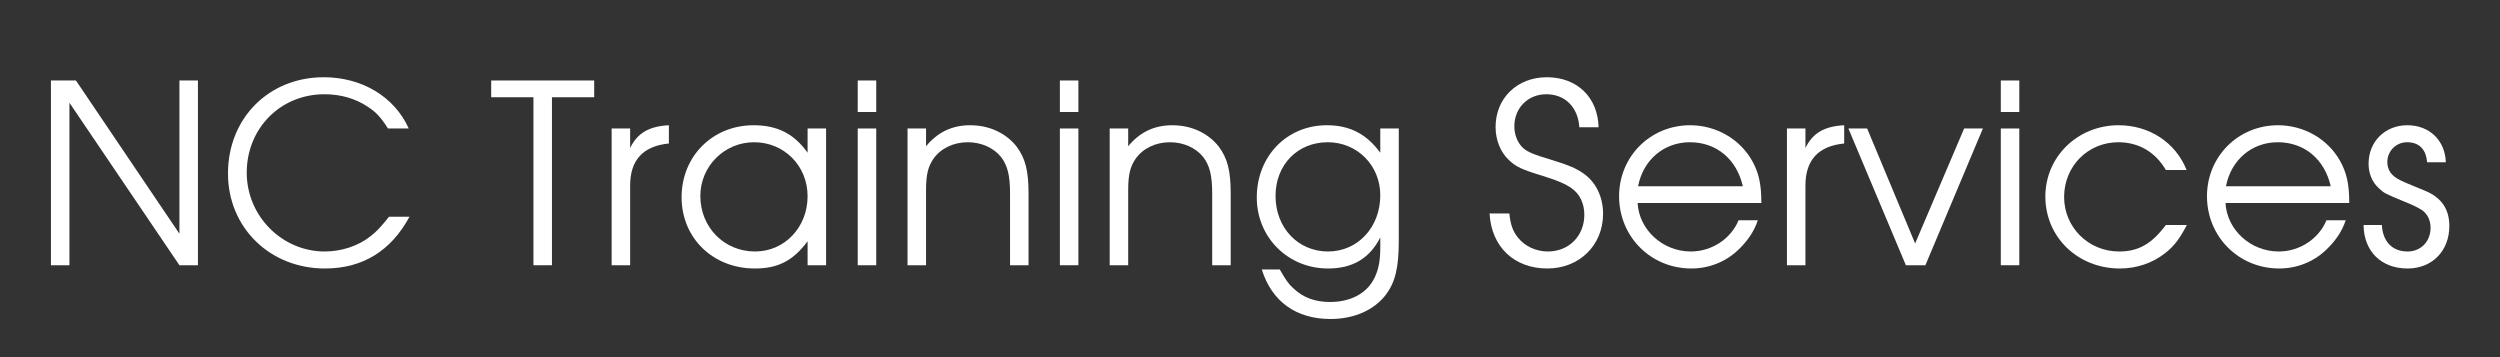 <?xml version="1.0" encoding="UTF-8" standalone="no"?>
<svg
   xmlns:dc="http://purl.org/dc/elements/1.1/"
   xmlns:cc="http://creativecommons.org/ns#"
   xmlns:rdf="http://www.w3.org/1999/02/22-rdf-syntax-ns#"
   xmlns:svg="http://www.w3.org/2000/svg"
   xmlns="http://www.w3.org/2000/svg"
   width="350"
   height="50"
   viewBox="0 0 350 50"
   id="svg4450"
   version="1.1">
  <rect x="0" y="0" width="350" height="50" fill="#333333" stroke="none"/>
  <defs
     id="defs4452">
    <filter
       style="color-interpolation-filters:sRGB"
       id="filter4387">
      <feFlood
         flood-opacity="0.498"
         flood-color="rgb(0,0,0)"
         result="flood"
         id="feFlood4389" />
      <feComposite
         in="flood"
         in2="SourceGraphic"
         operator="in"
         result="composite1"
         id="feComposite4391" />
      <feGaussianBlur
         in="composite1"
         stdDeviation="1.8"
         result="blur"
         id="feGaussianBlur4393" />
      <feOffset
         dx="-0.9"
         dy="-0.9"
         result="offset"
         id="feOffset4395" />
      <feComposite
         in="SourceGraphic"
         in2="offset"
         operator="over"
         result="fbSourceGraphic"
         id="feComposite4397" />
      <feColorMatrix
         result="fbSourceGraphicAlpha"
         in="fbSourceGraphic"
         values="0 0 0 -1 0 0 0 0 -1 0 0 0 0 -1 0 0 0 0 1 0"
         id="feColorMatrix4399" />
      <feFlood
         id="feFlood4401"
         flood-opacity="0.498"
         flood-color="rgb(0,0,0)"
         result="flood"
         in="fbSourceGraphic" />
      <feComposite
         id="feComposite4403"
         in2="fbSourceGraphic"
         in="flood"
         operator="in"
         result="composite1" />
      <feGaussianBlur
         id="feGaussianBlur4405"
         in="composite1"
         stdDeviation="1.8"
         result="blur" />
      <feOffset
         id="feOffset4407"
         dx="-0.9"
         dy="-0.9"
         result="offset" />
      <feComposite
         id="feComposite4409"
         in2="offset"
         in="fbSourceGraphic"
         operator="over"
         result="composite2" />
    </filter>
  </defs>
  <g
     style="fill:#ffffff"
     id="layer1"
     transform="translate(-103.646,-331.005)">
    <g
       style="fill:#ffffff"
       id="g4223"
       transform="matrix(0.875,0,0,0.875,31.151,176.521)">
      <path
         d="m 91,218.991 2.96,0 0,-26 17.6,26 2.96,0 0,-29.56 -2.96,0 0,24.52 -16.56,-24.52 -4,0 0,29.56 z"
         style="font-style:normal;font-variant:normal;font-weight:normal;font-stretch:normal;font-size:medium;line-height:125%;font-family:'URW Gothic L';-inkscape-font-specification:'URW Gothic L, Normal';text-align:start;letter-spacing:0px;word-spacing:0px;writing-mode:lr-tb;text-anchor:start;fill:#ffffff;fill-opacity:1;stroke:none;stroke-width:1px;stroke-linecap:butt;stroke-linejoin:miter;stroke-opacity:1"
         id="path4169" />
      <path
         d="m 145.089,211.231 c -1.24,1.56 -1.96,2.36 -2.96,3.12 -1.96,1.56 -4.64,2.44 -7.32,2.44 -6.84,0 -12.48,-5.68 -12.48,-12.6 0,-7.12 5.4,-12.56 12.44,-12.56 2.56,0 4.96,0.68 6.92,2 1.32,0.84 2.12,1.72 3.24,3.48 l 3.32,0 c -2.28,-5.08 -7.48,-8.2 -13.6,-8.2 -8.8,0 -15.32,6.56 -15.32,15.4 0,8.64 6.68,15.2 15.52,15.2 6,0 10.56,-2.8 13.52,-8.28 l -3.28,0 z"
         style="font-style:normal;font-variant:normal;font-weight:normal;font-stretch:normal;font-size:medium;line-height:125%;font-family:'URW Gothic L';-inkscape-font-specification:'URW Gothic L, Normal';text-align:start;letter-spacing:0px;word-spacing:0px;writing-mode:lr-tb;text-anchor:start;fill:#ffffff;fill-opacity:1;stroke:none;stroke-width:1px;stroke-linecap:butt;stroke-linejoin:miter;stroke-opacity:1"
         id="path4171" />
      <path
         d="m 168.203,218.991 2.96,0 0,-26.88 6.76,0 0,-2.68 -16.48,0 0,2.68 6.76,0 0,26.88 z"
         style="font-style:normal;font-variant:normal;font-weight:normal;font-stretch:normal;font-size:medium;line-height:125%;font-family:'URW Gothic L';-inkscape-font-specification:'URW Gothic L, Normal';text-align:start;letter-spacing:0px;word-spacing:0px;writing-mode:lr-tb;text-anchor:start;fill:#ffffff;fill-opacity:1;stroke:none;stroke-width:1px;stroke-linecap:butt;stroke-linejoin:miter;stroke-opacity:1"
         id="path4173" />
      <path
         d="m 180.714,218.991 2.96,0 0,-12.76 c 0,-4.08 2.08,-6.32 6.2,-6.72 l 0,-2.92 c -3.16,0.16 -5.04,1.24 -6.2,3.64 l 0,-3.12 -2.96,0 0,21.88 z"
         style="font-style:normal;font-variant:normal;font-weight:normal;font-stretch:normal;font-size:medium;line-height:125%;font-family:'URW Gothic L';-inkscape-font-specification:'URW Gothic L, Normal';text-align:start;letter-spacing:0px;word-spacing:0px;writing-mode:lr-tb;text-anchor:start;fill:#ffffff;fill-opacity:1;stroke:none;stroke-width:1px;stroke-linecap:butt;stroke-linejoin:miter;stroke-opacity:1"
         id="path4175" />
      <path
         d="m 215.026,197.111 -2.96,0 0,3.88 c -2.16,-3.04 -4.84,-4.4 -8.64,-4.4 -6.56,0 -11.52,4.96 -11.52,11.52 0,6.52 5,11.4 11.72,11.4 3.72,0 6.12,-1.24 8.44,-4.36 l 0,3.84 2.96,0 0,-21.88 z m -11.52,2.2 c 4.8,0 8.56,3.76 8.56,8.64 0,4.96 -3.68,8.84 -8.4,8.84 -4.96,0 -8.76,-3.88 -8.76,-8.88 0,-4.76 3.84,-8.6 8.6,-8.6 z"
         style="font-style:normal;font-variant:normal;font-weight:normal;font-stretch:normal;font-size:medium;line-height:125%;font-family:'URW Gothic L';-inkscape-font-specification:'URW Gothic L, Normal';text-align:start;letter-spacing:0px;word-spacing:0px;writing-mode:lr-tb;text-anchor:start;fill:#ffffff;fill-opacity:1;stroke:none;stroke-width:1px;stroke-linecap:butt;stroke-linejoin:miter;stroke-opacity:1"
         id="path4177" />
      <path
         d="m 220.089,218.991 2.96,0 0,-21.88 -2.96,0 0,21.88 z m 0,-24.52 2.96,0 0,-5.04 -2.96,0 0,5.04 z"
         style="font-style:normal;font-variant:normal;font-weight:normal;font-stretch:normal;font-size:medium;line-height:125%;font-family:'URW Gothic L';-inkscape-font-specification:'URW Gothic L, Normal';text-align:start;letter-spacing:0px;word-spacing:0px;writing-mode:lr-tb;text-anchor:start;fill:#ffffff;fill-opacity:1;stroke:none;stroke-width:1px;stroke-linecap:butt;stroke-linejoin:miter;stroke-opacity:1"
         id="path4179" />
      <path
         d="m 228.058,218.991 2.96,0 0,-12.04 c 0,-2.44 0.32,-3.72 1.16,-4.96 1.16,-1.68 3.2,-2.68 5.52,-2.68 2.16,0 4.12,0.88 5.32,2.36 1.04,1.36 1.44,2.96 1.44,5.84 l 0,11.48 2.96,0 0,-11.48 c 0,-3.68 -0.52,-5.64 -1.92,-7.52 -1.72,-2.16 -4.36,-3.4 -7.44,-3.4 -2.88,0 -5.2,1.12 -7.04,3.36 l 0,-2.84 -2.96,0 0,21.88 z"
         style="font-style:normal;font-variant:normal;font-weight:normal;font-stretch:normal;font-size:medium;line-height:125%;font-family:'URW Gothic L';-inkscape-font-specification:'URW Gothic L, Normal';text-align:start;letter-spacing:0px;word-spacing:0px;writing-mode:lr-tb;text-anchor:start;fill:#ffffff;fill-opacity:1;stroke:none;stroke-width:1px;stroke-linecap:butt;stroke-linejoin:miter;stroke-opacity:1"
         id="path4181" />
      <path
         d="m 252.433,218.991 2.96,0 0,-21.88 -2.96,0 0,21.88 z m 0,-24.52 2.96,0 0,-5.04 -2.96,0 0,5.04 z"
         style="font-style:normal;font-variant:normal;font-weight:normal;font-stretch:normal;font-size:medium;line-height:125%;font-family:'URW Gothic L';-inkscape-font-specification:'URW Gothic L, Normal';text-align:start;letter-spacing:0px;word-spacing:0px;writing-mode:lr-tb;text-anchor:start;fill:#ffffff;fill-opacity:1;stroke:none;stroke-width:1px;stroke-linecap:butt;stroke-linejoin:miter;stroke-opacity:1"
         id="path4183" />
      <path
         d="m 260.402,218.991 2.96,0 0,-12.04 c 0,-2.44 0.32,-3.72 1.16,-4.96 1.16,-1.68 3.2,-2.68 5.52,-2.68 2.16,0 4.12,0.88 5.32,2.36 1.04,1.36 1.44,2.96 1.44,5.84 l 0,11.48 2.96,0 0,-11.48 c 0,-3.68 -0.52,-5.64 -1.92,-7.52 -1.72,-2.16 -4.36,-3.4 -7.44,-3.4 -2.88,0 -5.2,1.12 -7.04,3.36 l 0,-2.84 -2.96,0 0,21.88 z"
         style="font-style:normal;font-variant:normal;font-weight:normal;font-stretch:normal;font-size:medium;line-height:125%;font-family:'URW Gothic L';-inkscape-font-specification:'URW Gothic L, Normal';text-align:start;letter-spacing:0px;word-spacing:0px;writing-mode:lr-tb;text-anchor:start;fill:#ffffff;fill-opacity:1;stroke:none;stroke-width:1px;stroke-linecap:butt;stroke-linejoin:miter;stroke-opacity:1"
         id="path4185" />
      <path
         d="m 306.657,197.111 -2.96,0 0,3.88 c -2.2,-3 -4.88,-4.4 -8.56,-4.4 -6.4,0 -11.2,4.96 -11.2,11.56 0,6.4 5,11.36 11.4,11.36 3.92,0 6.64,-1.6 8.36,-4.96 l 0,1.48 c 0,2.16 -0.24,3.52 -0.88,4.88 -1.16,2.52 -3.8,3.96 -7.16,3.96 -2.44,0 -4.32,-0.72 -5.88,-2.2 -0.76,-0.68 -1.2,-1.32 -2.16,-3 l -2.88,0 c 1.6,5.12 5.48,7.92 11,7.92 3.8,0 7,-1.44 8.88,-3.92 1.48,-2 2.04,-4.32 2.04,-8.6 l 0,-17.96 z m -11.36,2.2 c 4.72,0 8.4,3.72 8.4,8.48 0,5.12 -3.6,9 -8.36,9 -4.8,0 -8.4,-3.8 -8.4,-8.88 0,-5 3.52,-8.6 8.36,-8.6 z"
         style="font-style:normal;font-variant:normal;font-weight:normal;font-stretch:normal;font-size:medium;line-height:125%;font-family:'URW Gothic L';-inkscape-font-specification:'URW Gothic L, Normal';text-align:start;letter-spacing:0px;word-spacing:0px;writing-mode:lr-tb;text-anchor:start;fill:#ffffff;fill-opacity:1;stroke:none;stroke-width:1px;stroke-linecap:butt;stroke-linejoin:miter;stroke-opacity:1"
         id="path4187" />
      <path
         d="m 321.184,210.711 c 0.28,5.32 3.92,8.8 9.24,8.8 5.12,0 8.92,-3.72 8.92,-8.76 0,-2.6 -1.08,-4.92 -2.96,-6.32 -1.2,-0.88 -2.44,-1.44 -5.48,-2.36 -2.68,-0.8 -3.56,-1.16 -4.36,-1.84 -0.84,-0.76 -1.4,-2.08 -1.4,-3.44 0,-2.96 2.16,-5.16 5.12,-5.16 3,0 5.08,2.08 5.28,5.28 l 3.08,0 c -0.12,-4.8 -3.44,-8 -8.28,-8 -4.76,0 -8.2,3.36 -8.2,7.96 0,2.04 0.76,4 2.08,5.24 1.16,1.12 2.08,1.56 5.52,2.6 2.32,0.72 3.6,1.28 4.56,1.96 1.32,0.92 2.04,2.44 2.04,4.24 0,3.4 -2.48,5.88 -5.84,5.88 -1.88,0 -3.68,-0.84 -4.76,-2.2 -0.84,-1.04 -1.2,-2.04 -1.4,-3.88 l -3.16,0 z"
         style="font-style:normal;font-variant:normal;font-weight:normal;font-stretch:normal;font-size:medium;line-height:125%;font-family:'URW Gothic L';-inkscape-font-specification:'URW Gothic L, Normal';text-align:start;letter-spacing:0px;word-spacing:0px;writing-mode:lr-tb;text-anchor:start;fill:#ffffff;fill-opacity:1;stroke:none;stroke-width:1px;stroke-linecap:butt;stroke-linejoin:miter;stroke-opacity:1"
         id="path4189" />
      <path
         d="m 364.666,209.031 c 0,-3 -0.4,-4.84 -1.48,-6.76 -1.96,-3.48 -5.76,-5.68 -9.92,-5.68 -6.36,0 -11.36,5 -11.36,11.36 0,6.48 5.08,11.56 11.56,11.56 2.8,0 5.44,-1.04 7.44,-2.92 1.56,-1.48 2.6,-3 3.2,-4.8 l -3.08,0 c -1.24,3 -4.32,5 -7.64,5 -4.48,0 -8.28,-3.44 -8.52,-7.76 l 19.8,0 z m -19.72,-2.68 c 0.8,-4.2 4.12,-7.04 8.28,-7.04 4.24,0 7.48,2.68 8.48,7.04 l -16.76,0 z"
         style="font-style:normal;font-variant:normal;font-weight:normal;font-stretch:normal;font-size:medium;line-height:125%;font-family:'URW Gothic L';-inkscape-font-specification:'URW Gothic L, Normal';text-align:start;letter-spacing:0px;word-spacing:0px;writing-mode:lr-tb;text-anchor:start;fill:#ffffff;fill-opacity:1;stroke:none;stroke-width:1px;stroke-linecap:butt;stroke-linejoin:miter;stroke-opacity:1"
         id="path4191" />
      <path
         d="m 368.761,218.991 2.96,0 0,-12.76 c 0,-4.08 2.08,-6.32 6.2,-6.72 l 0,-2.92 c -3.16,0.16 -5.04,1.24 -6.2,3.64 l 0,-3.12 -2.96,0 0,21.88 z"
         style="font-style:normal;font-variant:normal;font-weight:normal;font-stretch:normal;font-size:medium;line-height:125%;font-family:'URW Gothic L';-inkscape-font-specification:'URW Gothic L, Normal';text-align:start;letter-spacing:0px;word-spacing:0px;writing-mode:lr-tb;text-anchor:start;fill:#ffffff;fill-opacity:1;stroke:none;stroke-width:1px;stroke-linecap:butt;stroke-linejoin:miter;stroke-opacity:1"
         id="path4193" />
      <path
         d="m 387.793,218.991 3.12,0 9.2,-21.88 -3,0 -7.84,18.4 -7.68,-18.4 -3,0 9.2,21.88 z"
         style="font-style:normal;font-variant:normal;font-weight:normal;font-stretch:normal;font-size:medium;line-height:125%;font-family:'URW Gothic L';-inkscape-font-specification:'URW Gothic L, Normal';text-align:start;letter-spacing:0px;word-spacing:0px;writing-mode:lr-tb;text-anchor:start;fill:#ffffff;fill-opacity:1;stroke:none;stroke-width:1px;stroke-linecap:butt;stroke-linejoin:miter;stroke-opacity:1"
         id="path4195" />
      <path
         d="m 402.98,218.991 2.96,0 0,-21.88 -2.96,0 0,21.88 z m 0,-24.52 2.96,0 0,-5.04 -2.96,0 0,5.04 z"
         style="font-style:normal;font-variant:normal;font-weight:normal;font-stretch:normal;font-size:medium;line-height:125%;font-family:'URW Gothic L';-inkscape-font-specification:'URW Gothic L, Normal';text-align:start;letter-spacing:0px;word-spacing:0px;writing-mode:lr-tb;text-anchor:start;fill:#ffffff;fill-opacity:1;stroke:none;stroke-width:1px;stroke-linecap:butt;stroke-linejoin:miter;stroke-opacity:1"
         id="path4197" />
      <path
         d="m 429.389,212.551 c -2.28,3.04 -4.4,4.24 -7.48,4.24 -4.92,0 -8.8,-3.88 -8.8,-8.72 0,-4.92 3.8,-8.76 8.68,-8.76 3.24,0 5.92,1.56 7.6,4.44 l 3.32,0 c -1.76,-4.4 -5.96,-7.16 -10.88,-7.16 -6.56,0 -11.72,5.04 -11.72,11.4 0,6.52 5.2,11.52 11.92,11.52 2.72,0 5.24,-0.88 7.28,-2.48 1.4,-1.12 2.24,-2.2 3.44,-4.48 l -3.36,0 z"
         style="font-style:normal;font-variant:normal;font-weight:normal;font-stretch:normal;font-size:medium;line-height:125%;font-family:'URW Gothic L';-inkscape-font-specification:'URW Gothic L, Normal';text-align:start;letter-spacing:0px;word-spacing:0px;writing-mode:lr-tb;text-anchor:start;fill:#ffffff;fill-opacity:1;stroke:none;stroke-width:1px;stroke-linecap:butt;stroke-linejoin:miter;stroke-opacity:1"
         id="path4199" />
      <path
         d="m 458.728,209.031 c 0,-3 -0.4,-4.84 -1.48,-6.76 -1.96,-3.48 -5.76,-5.68 -9.92,-5.68 -6.36,0 -11.36,5 -11.36,11.36 0,6.48 5.08,11.56 11.56,11.56 2.8,0 5.44,-1.04 7.44,-2.92 1.56,-1.48 2.6,-3 3.2,-4.8 l -3.08,0 c -1.24,3 -4.32,5 -7.64,5 -4.48,0 -8.28,-3.44 -8.52,-7.76 l 19.8,0 z m -19.72,-2.68 c 0.8,-4.2 4.12,-7.04 8.28,-7.04 4.24,0 7.48,2.68 8.48,7.04 l -16.76,0 z"
         style="font-style:normal;font-variant:normal;font-weight:normal;font-stretch:normal;font-size:medium;line-height:125%;font-family:'URW Gothic L';-inkscape-font-specification:'URW Gothic L, Normal';text-align:start;letter-spacing:0px;word-spacing:0px;writing-mode:lr-tb;text-anchor:start;fill:#ffffff;fill-opacity:1;stroke:none;stroke-width:1px;stroke-linecap:butt;stroke-linejoin:miter;stroke-opacity:1"
         id="path4201" />
      <path
         d="m 461.024,212.551 c 0.04,4.24 2.84,6.96 7.04,6.96 3.92,0 6.68,-2.8 6.68,-6.8 0,-2.68 -1.24,-4.52 -3.8,-5.6 -3.32,-1.36 -3.48,-1.44 -4.12,-1.76 -1.36,-0.68 -2,-1.6 -2,-2.88 0,-1.76 1.4,-3.16 3.16,-3.16 1.92,0 3.04,1.12 3.2,3.2 l 3,0 c -0.12,-3.52 -2.64,-5.92 -6.16,-5.92 -3.56,0 -6.2,2.6 -6.2,6.16 0,1.56 0.56,2.92 1.64,3.92 0.92,0.84 0.96,0.84 4.04,2.12 1.32,0.52 2.28,1 2.84,1.36 0.88,0.6 1.4,1.64 1.4,2.84 0,2.2 -1.56,3.8 -3.68,3.8 -2.44,0 -3.96,-1.56 -4.12,-4.24 l -2.92,0 z"
         style="font-style:normal;font-variant:normal;font-weight:normal;font-stretch:normal;font-size:medium;line-height:125%;font-family:'URW Gothic L';-inkscape-font-specification:'URW Gothic L, Normal';text-align:start;letter-spacing:0px;word-spacing:0px;writing-mode:lr-tb;text-anchor:start;fill:#ffffff;fill-opacity:1;stroke:none;stroke-width:1px;stroke-linecap:butt;stroke-linejoin:miter;stroke-opacity:1"
         id="path4203" />
    </g>
  </g>
</svg>
